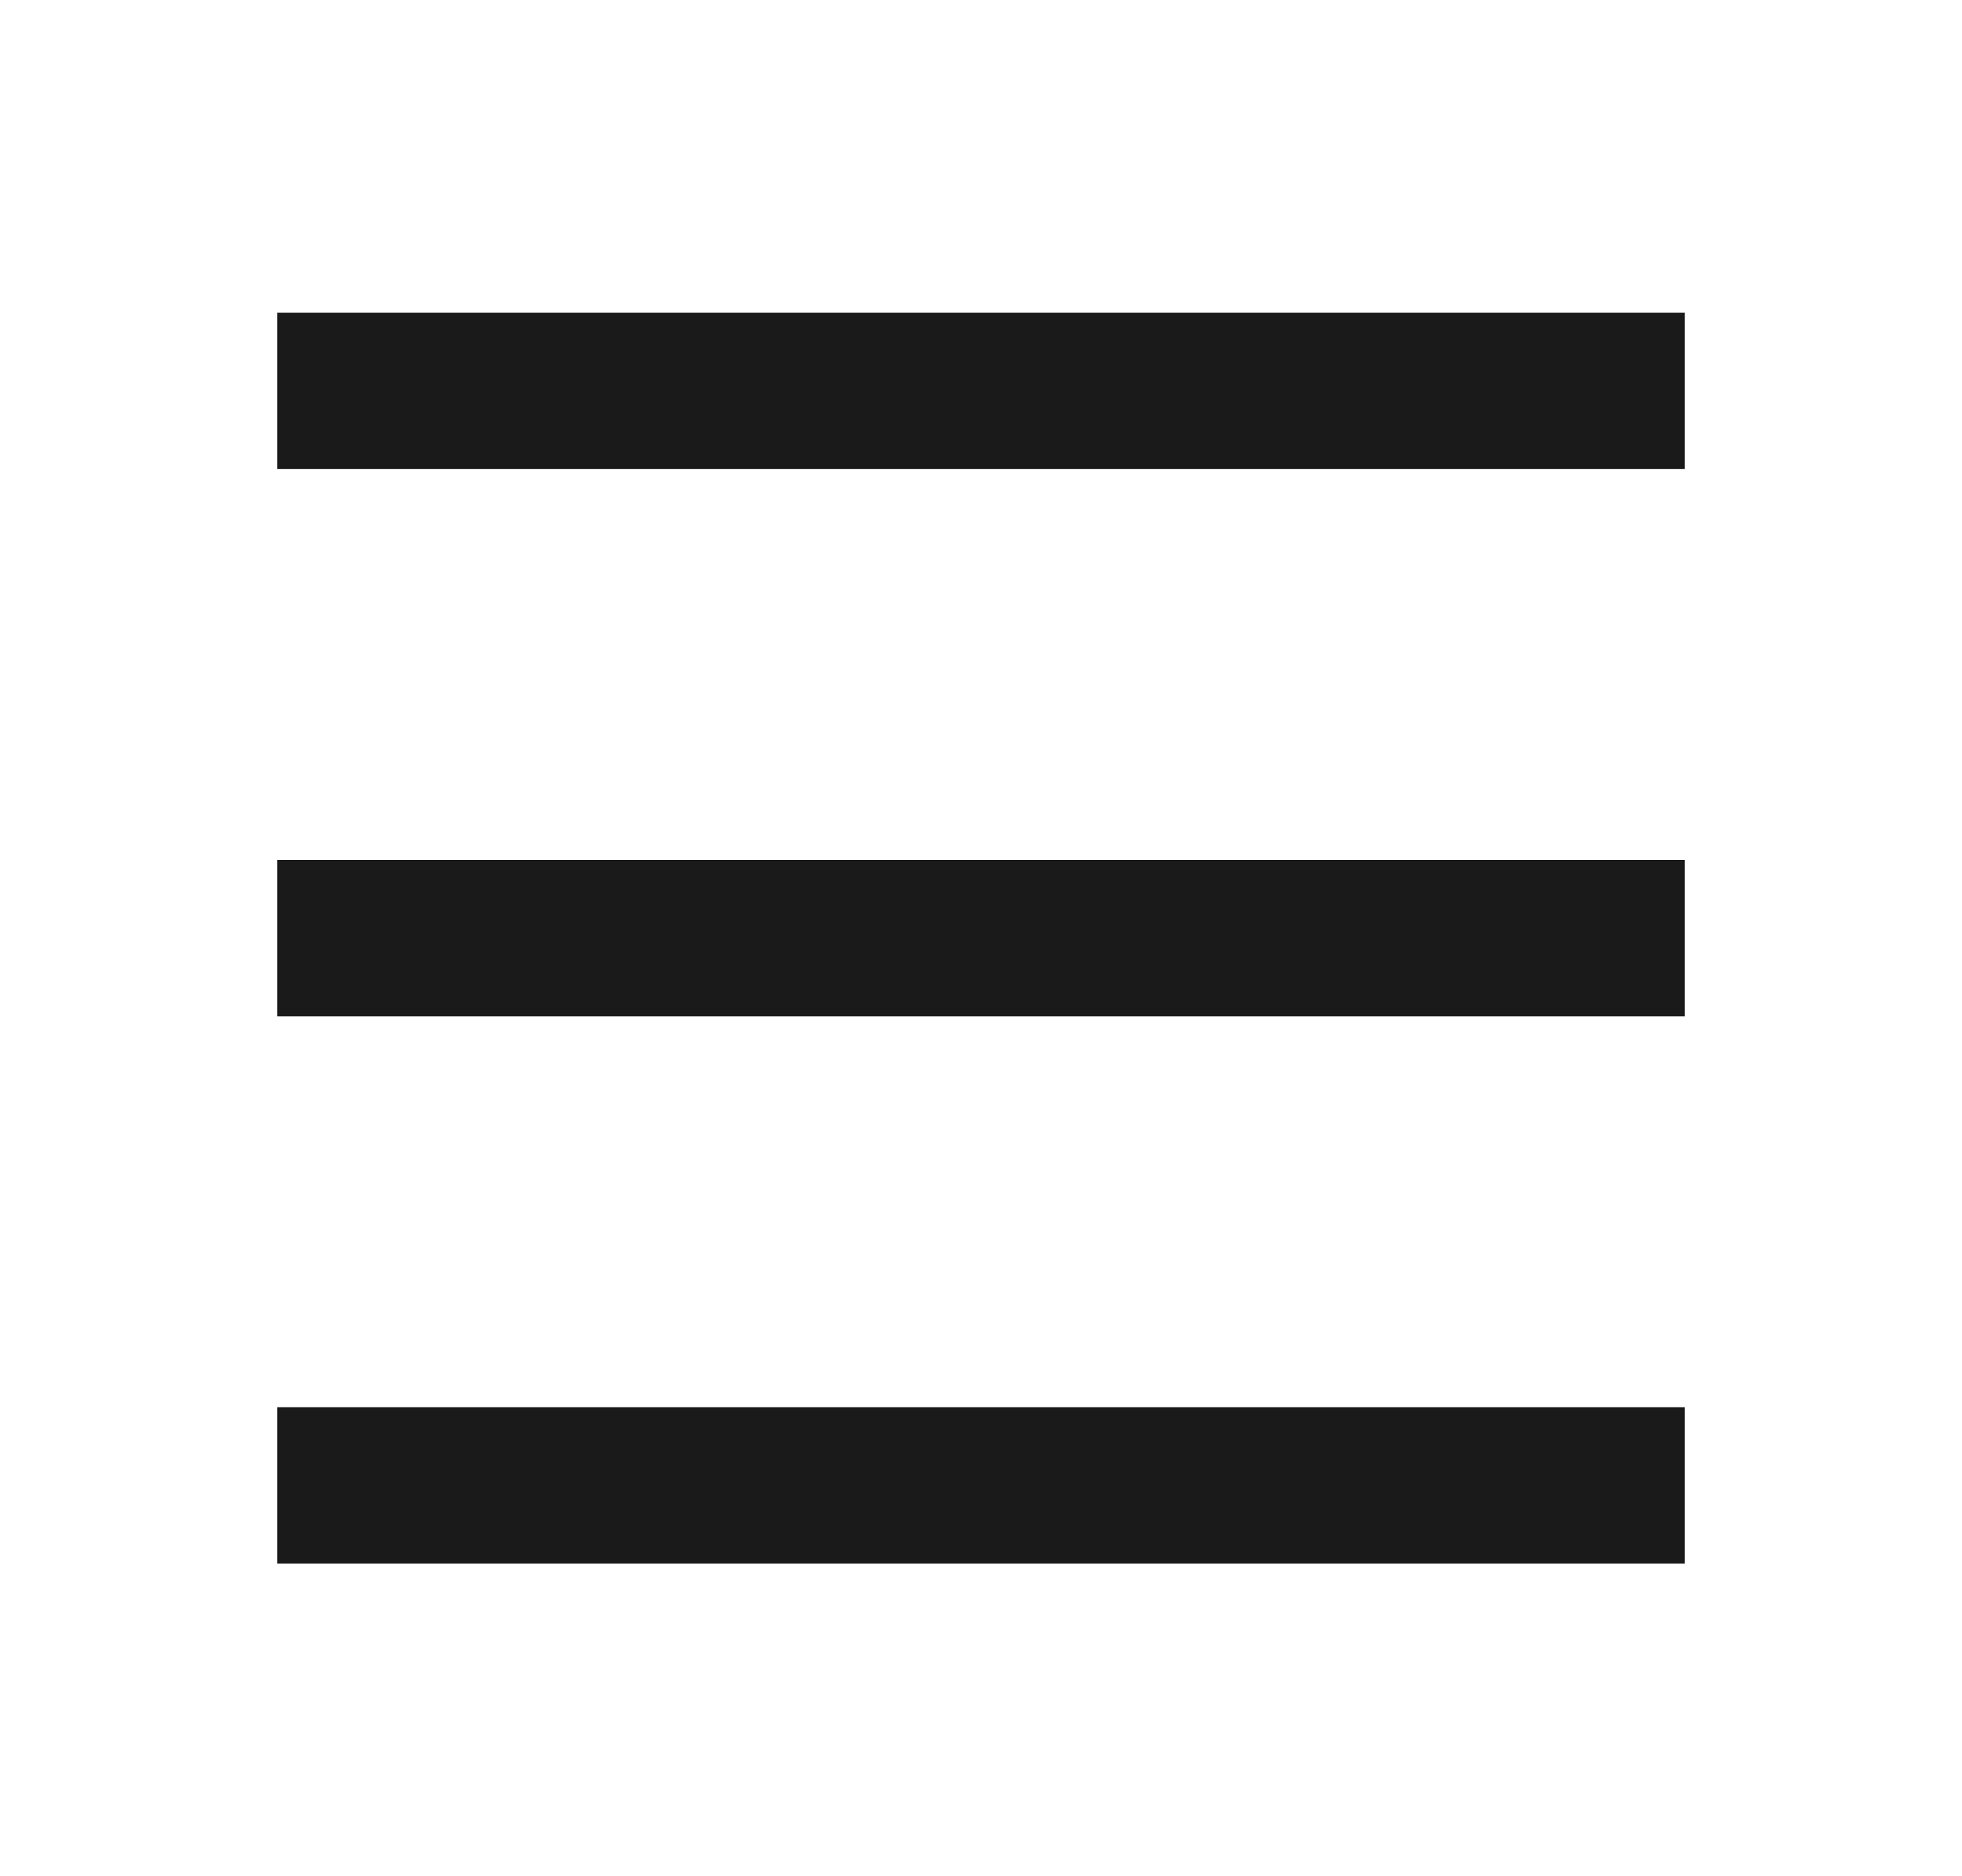 <?xml version="1.0" encoding="UTF-8"?> <svg xmlns="http://www.w3.org/2000/svg" width="23" height="22" viewBox="0 0 23 22" fill="none"><path d="M3.25 3.667H19.75V5.5H3.25V3.667ZM3.25 10.083H19.75V11.917H3.25V10.083ZM3.25 16.5H19.75V18.333H3.25V16.5Z" fill="#1A1A1A"></path></svg> 